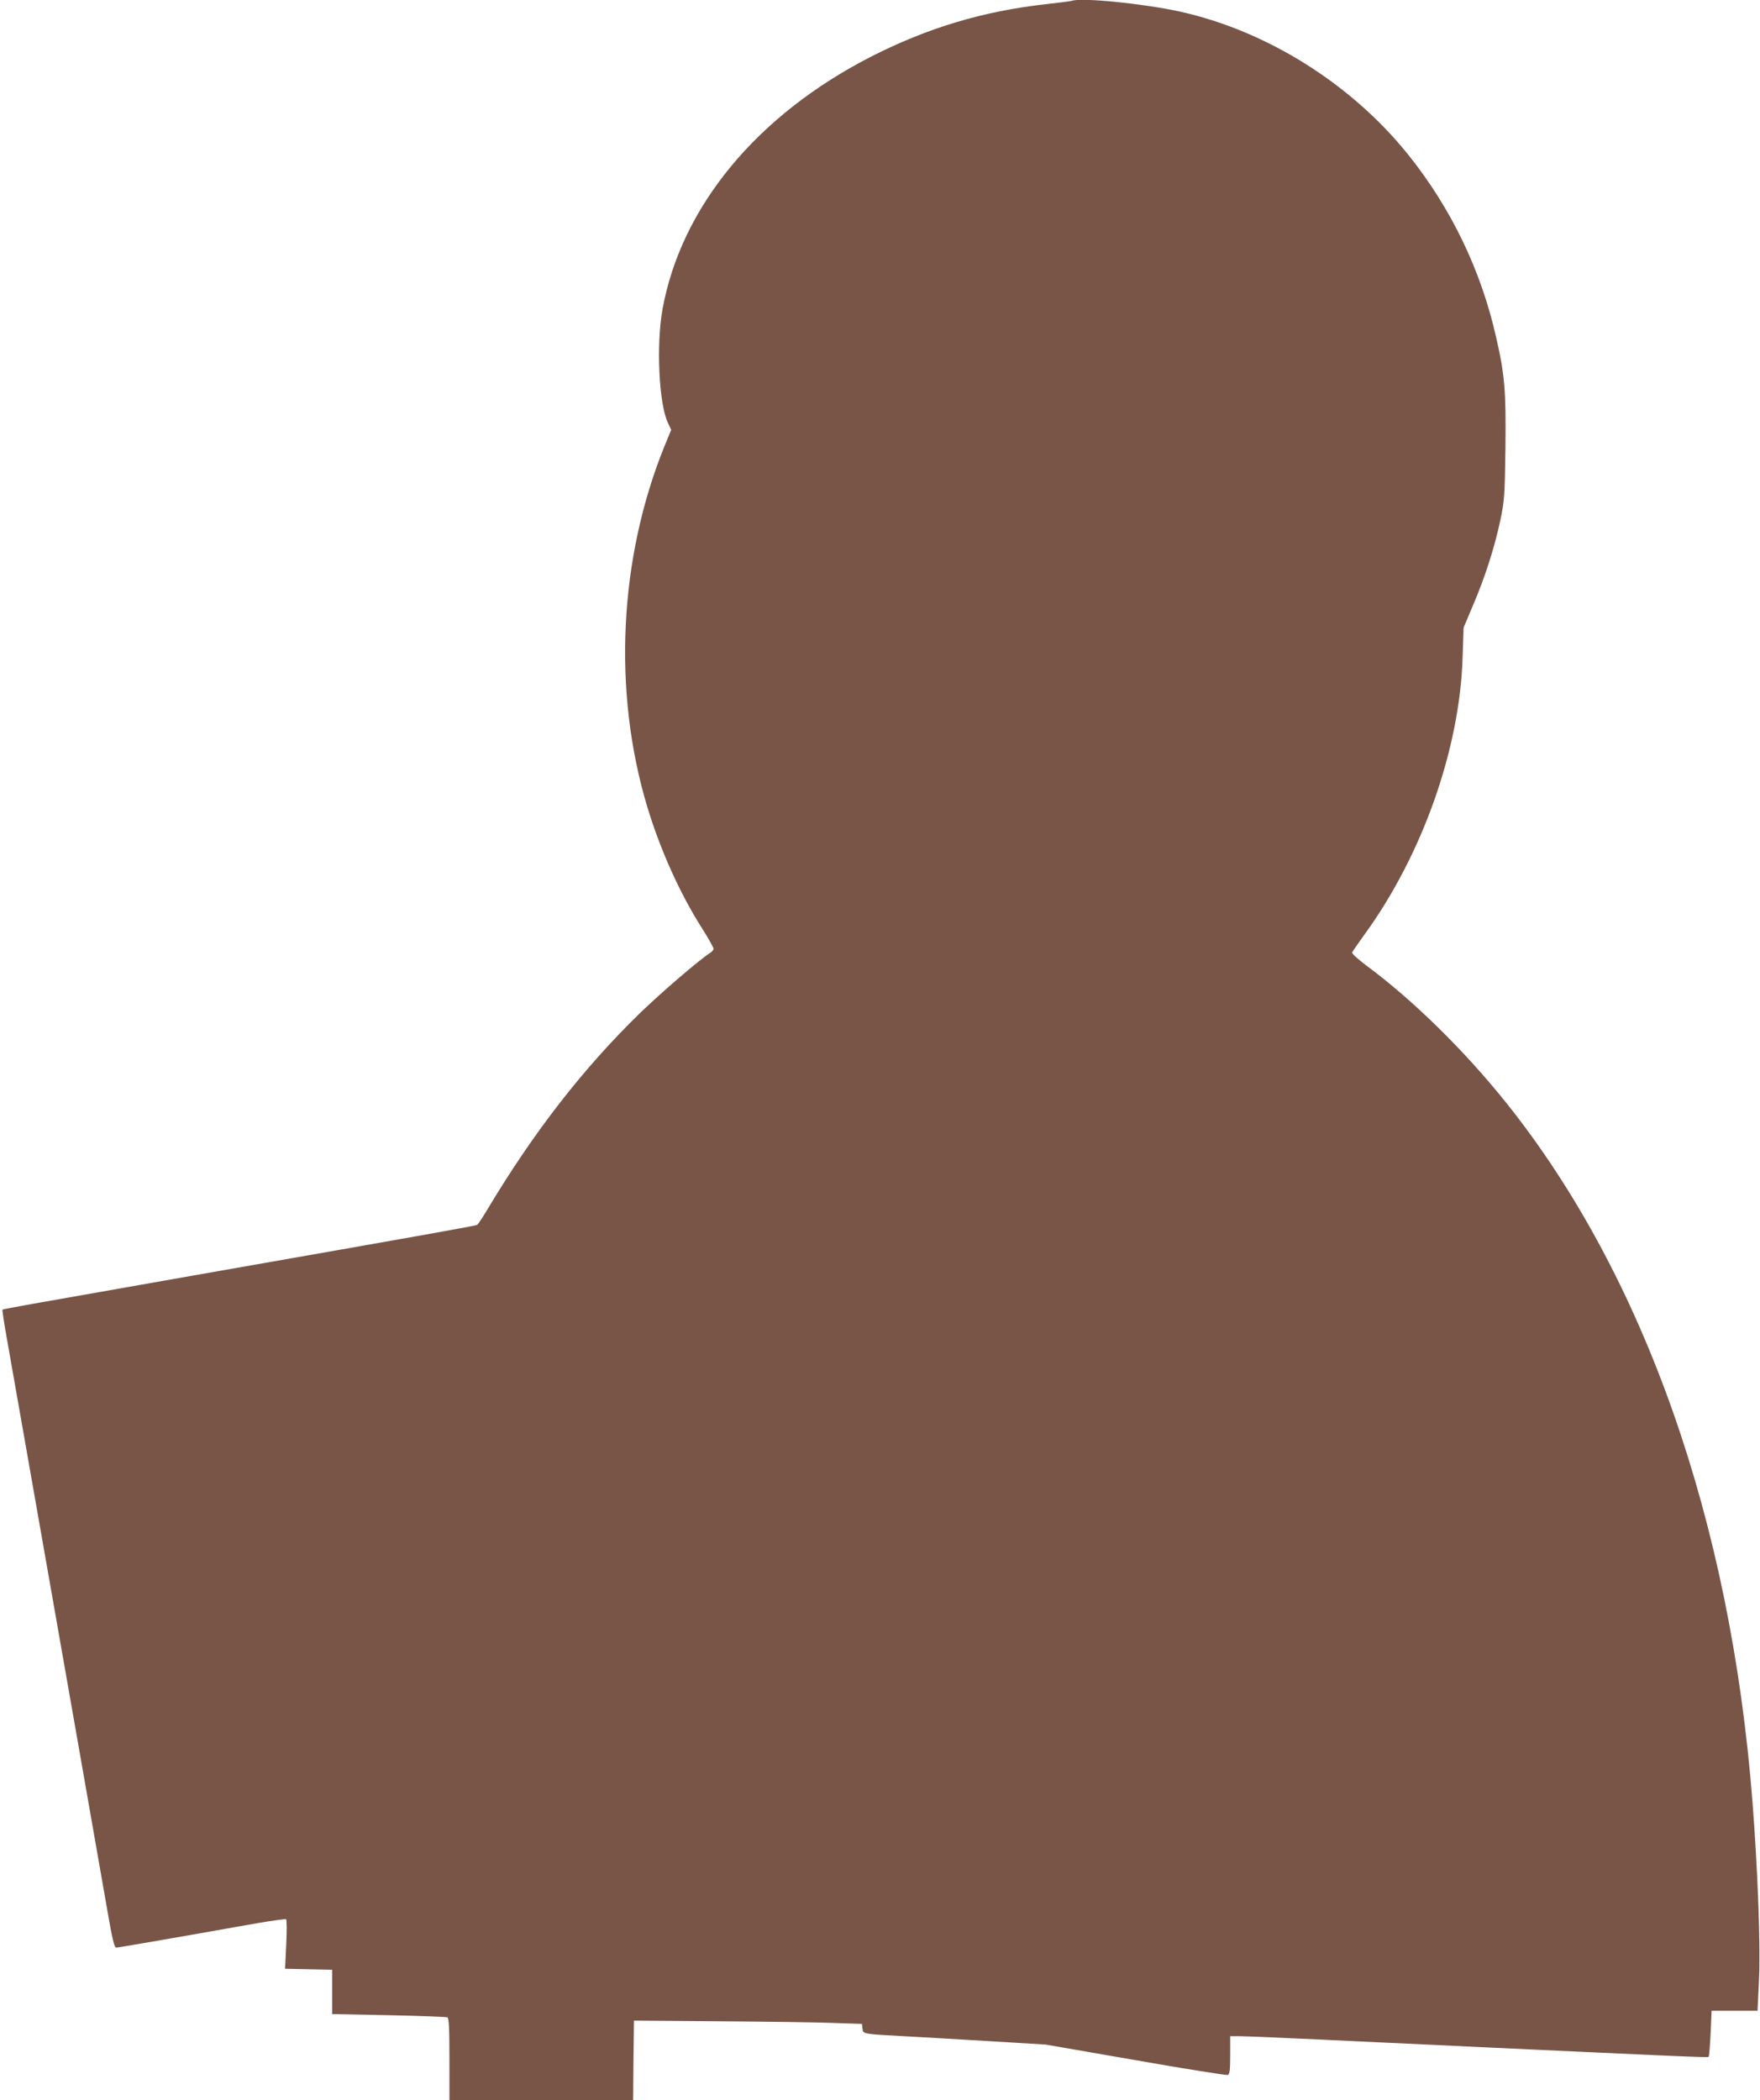 <?xml version="1.0" standalone="no"?>
<!DOCTYPE svg PUBLIC "-//W3C//DTD SVG 20010904//EN"
 "http://www.w3.org/TR/2001/REC-SVG-20010904/DTD/svg10.dtd">
<svg version="1.0" xmlns="http://www.w3.org/2000/svg"
 width="1073pt" height="1280pt" viewBox="0 0 1073 1280"
 preserveAspectRatio="xMidYMid meet">
<g transform="translate(0,1280) scale(0.1,-0.1)"
fill="#795548" stroke="none">
<path d="M6535 12795 c-5 -2 -75 -11 -155 -20 -387 -43 -726 -145 -1071 -321
-695 -356 -1157 -915 -1270 -1539 -39 -217 -22 -577 33 -692 l20 -43 -40 -97
c-279 -685 -318 -1500 -105 -2203 78 -259 200 -529 332 -736 39 -62 71 -118
71 -126 0 -7 -9 -19 -20 -25 -66 -42 -295 -239 -427 -366 -349 -340 -648 -725
-932 -1199 -29 -48 -56 -90 -62 -93 -9 -6 -267 -52 -1709 -305 -1110 -195
-1181 -208 -1185 -212 -2 -2 11 -89 30 -194 18 -104 97 -551 175 -994 78 -443
199 -1133 270 -1535 70 -401 145 -828 166 -947 28 -162 41 -218 52 -218 12 0
286 47 867 150 88 15 164 25 169 23 5 -3 5 -72 1 -154 l-7 -148 144 -3 143 -3
0 -135 0 -135 345 -7 c190 -4 350 -10 357 -13 10 -3 13 -63 13 -255 l0 -250
560 0 560 0 2 243 3 242 515 -4 c283 -2 596 -6 695 -10 l180 -6 3 -27 c4 -35
-2 -34 252 -48 113 -6 354 -20 535 -31 l330 -20 548 -95 c301 -53 554 -93 562
-90 12 4 15 29 15 121 l0 115 58 0 c32 0 249 -9 482 -20 234 -11 522 -25 640
-30 118 -6 307 -15 420 -20 1097 -51 1313 -61 1317 -56 3 2 8 67 12 143 l6
138 140 0 140 0 9 190 c10 199 -8 679 -40 1085 -133 1710 -660 3205 -1498
4255 -255 319 -569 628 -854 839 -51 38 -91 74 -89 81 3 6 37 56 77 111 352
485 580 1130 597 1689 l6 180 57 135 c74 173 131 351 166 515 26 123 28 147
32 446 4 348 -4 445 -58 679 -92 406 -276 786 -537 1110 -345 429 -860 752
-1388 869 -222 49 -602 87 -660 66z"/>
</g>
</svg>
